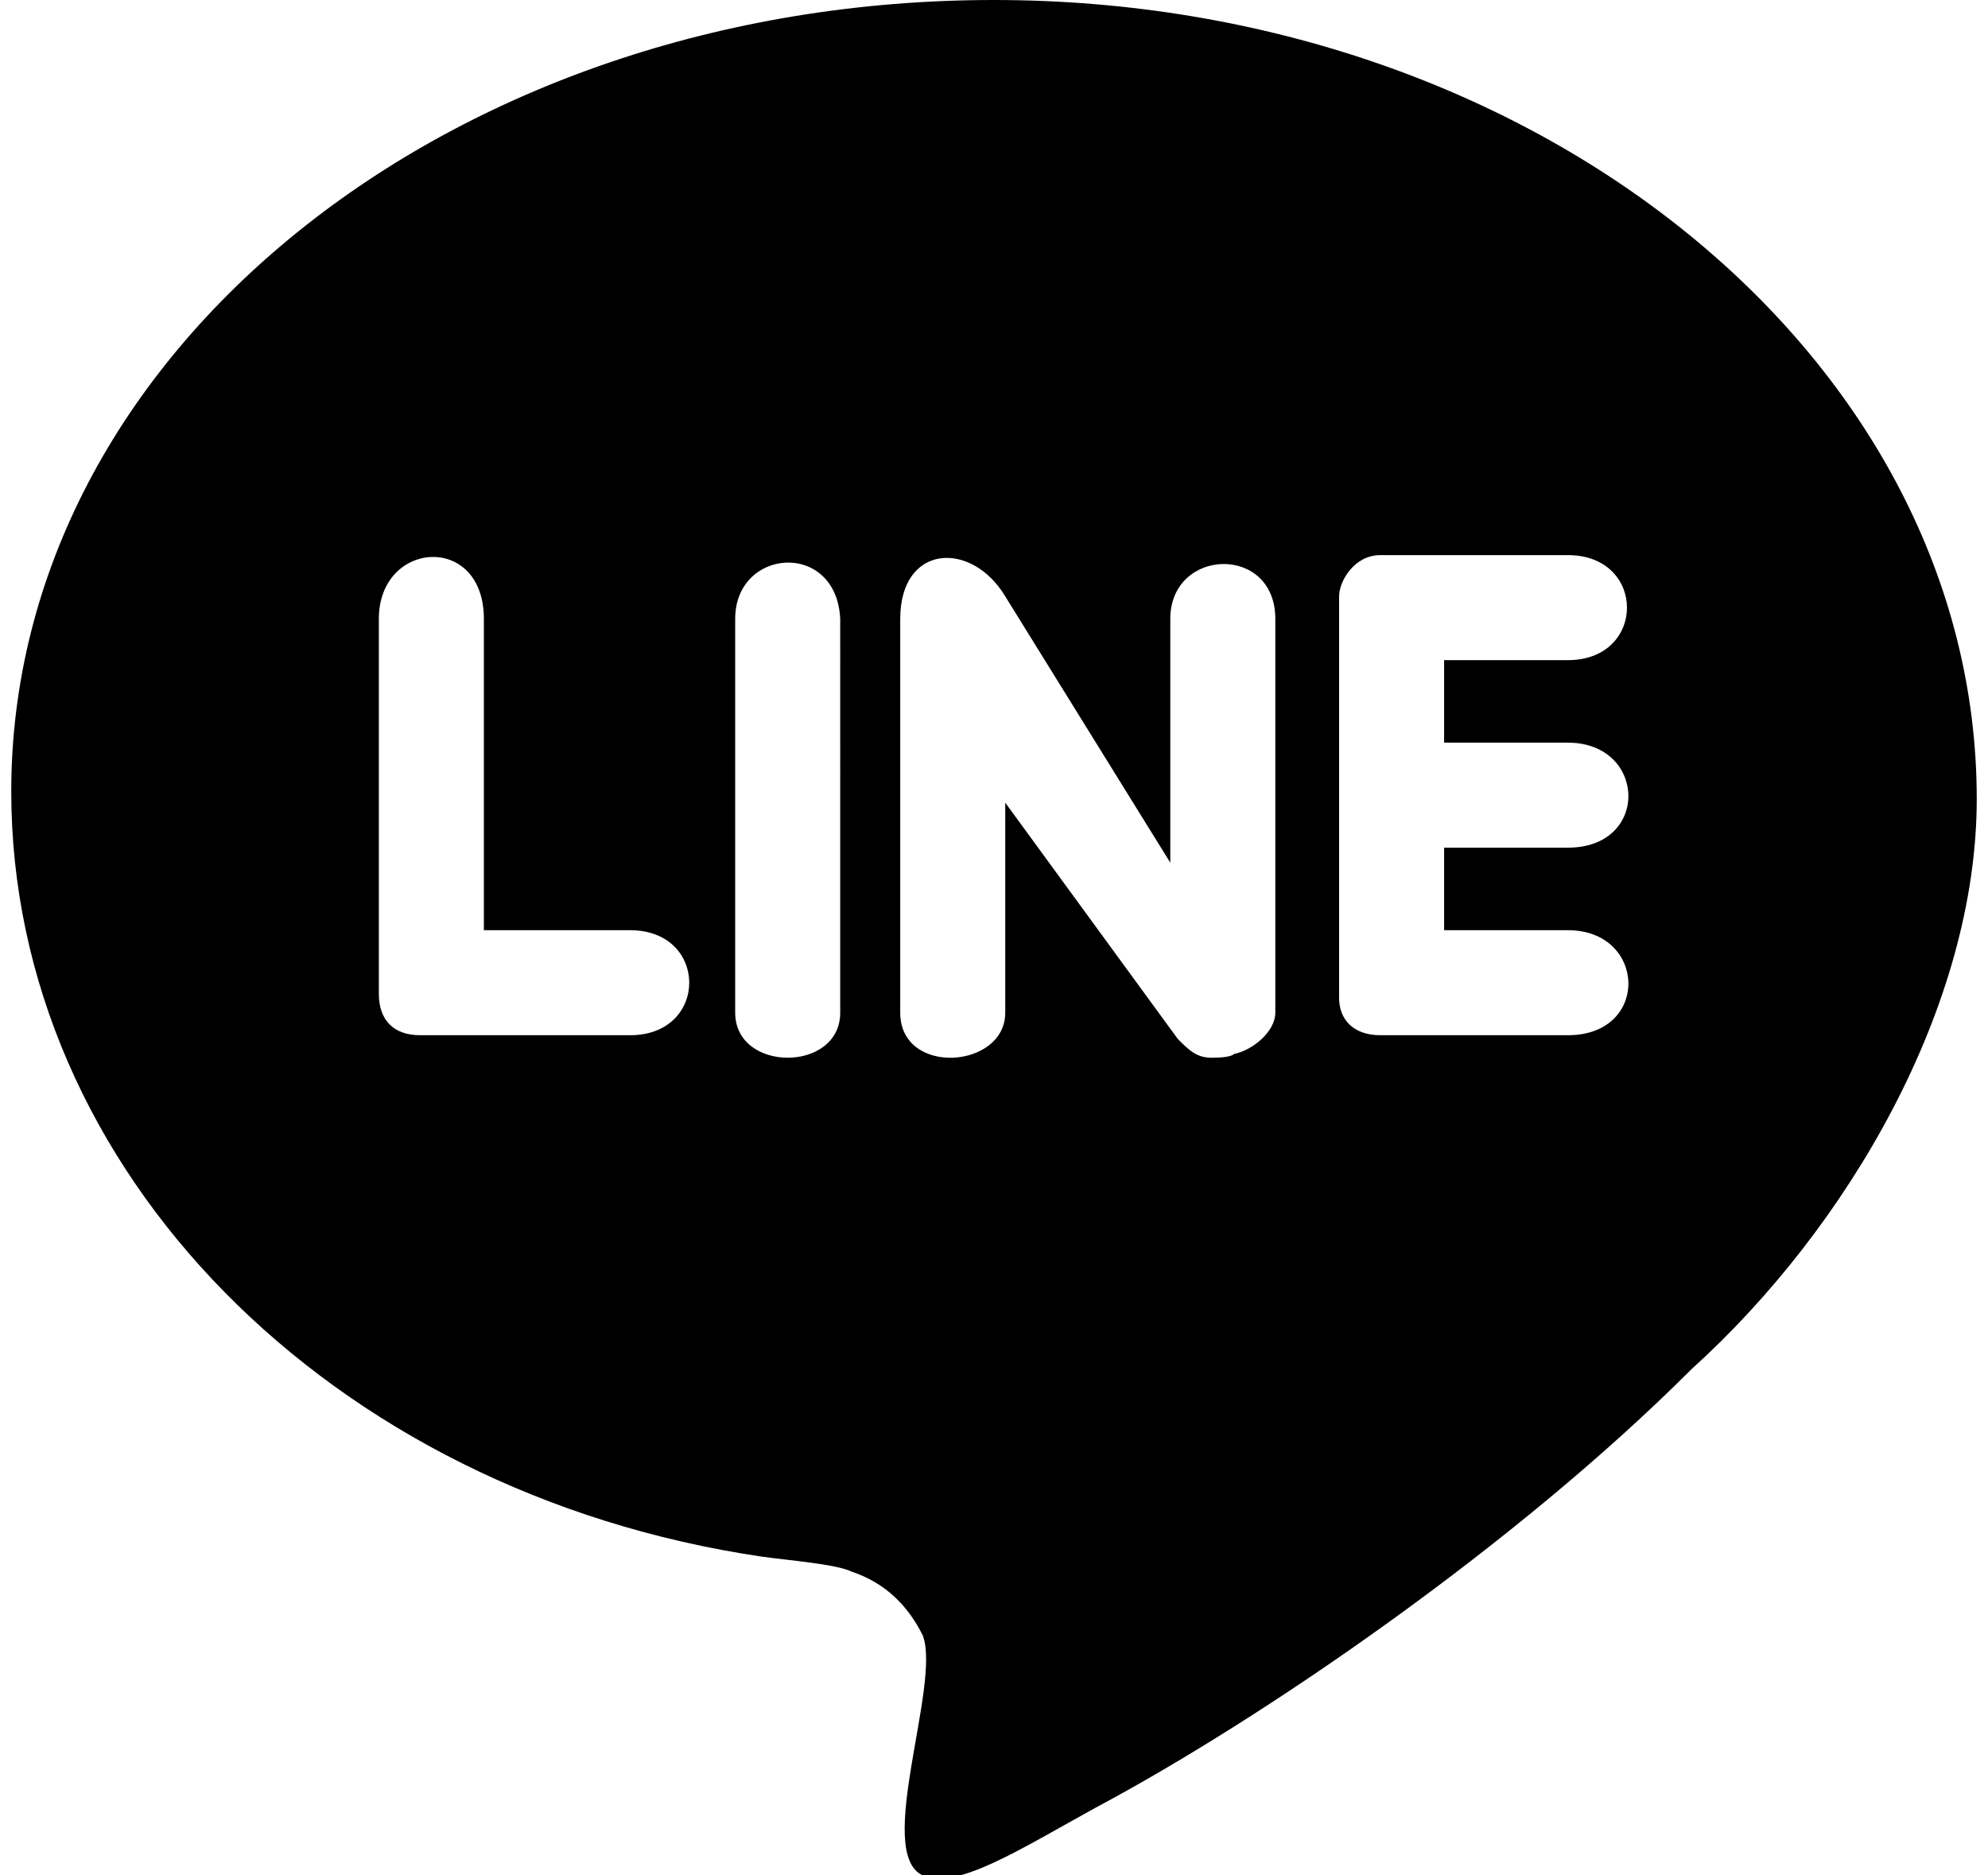 <svg xmlns="http://www.w3.org/2000/svg" viewBox="0 0 53 50" width="53" height="50"><path d="M45.1 36.5c-4.7 4.7-11.4 9.3-15.9 11.7-2 1.1-3.7 2.2-4.6 1.8-1.3-.6.5-5.1 0-6.4-.4-.8-1-1.4-1.9-1.7-.4-.2-1.7-.3-2.4-.4C8.8 39.8.3 31.2.3 21.1.3 9.4 12 0 26.5 0s26.2 9.6 26.2 21.3c0 5.5-3.4 11.4-7.6 15.2zM16.8 24.8h-3.9v-8.3c0-2.3-2.8-2.1-2.8 0v10c0 .7.4 1.1 1.1 1.1h5.6c2.1 0 2.1-2.8 0-2.8zm2.8-8.3V27c0 1.6 2.8 1.6 2.8 0V16.5c-.1-2.1-2.8-1.9-2.8 0zm11.6 0V23l-4.4-7.1c-.9-1.5-2.8-1.4-2.8.6V27c0 1.7 2.8 1.5 2.8 0v-5.6l4.6 6.3c.3.3.5.5.9.5.1 0 .5 0 .6-.1.5-.1 1.1-.6 1.1-1.1V16.5c0-2-2.8-1.9-2.8 0zm10.6 6.1c2.2 0 2.1-2.8 0-2.8h-3.3v-2.2h3.3c2.1 0 2.1-2.8 0-2.8h-5c-.7 0-1.1.7-1.1 1.1v10.7c0 .6.4 1 1.1 1h5c2.2 0 2.1-2.8 0-2.8h-3.3v-2.2h3.3z"/></svg>